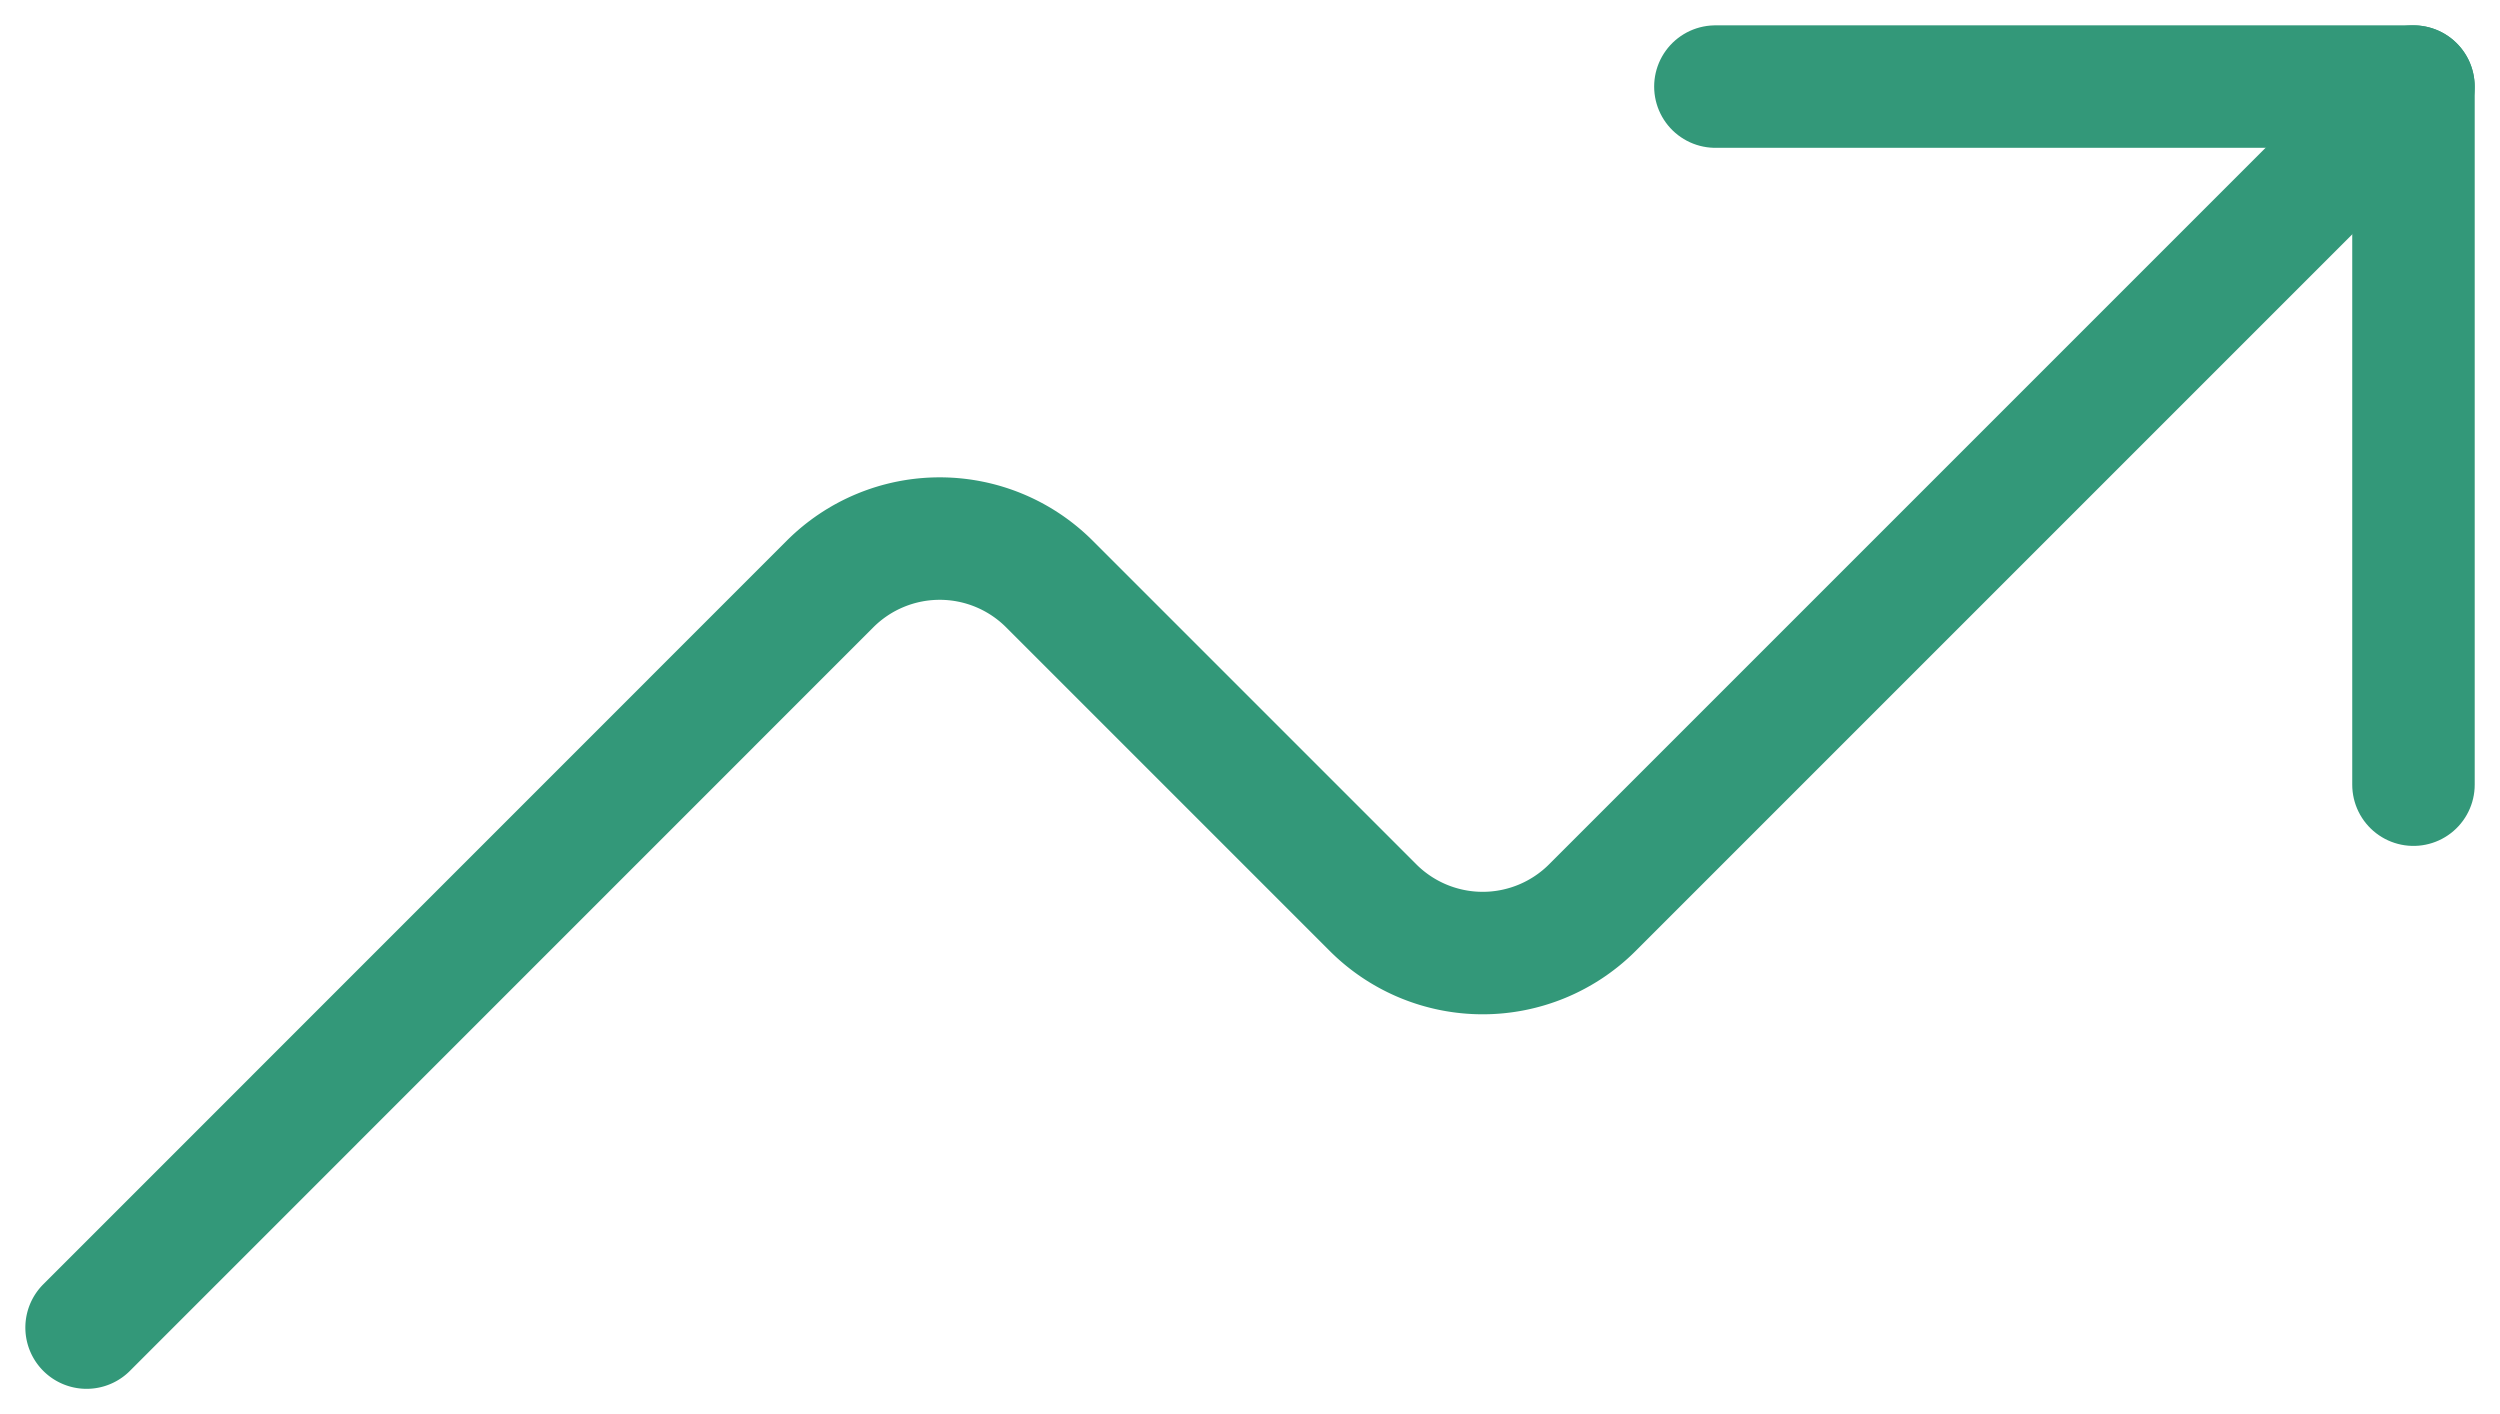 <svg xmlns="http://www.w3.org/2000/svg" width="40.826" height="23.094" viewBox="0 0 40.826 23.094">
  <g transform="translate(0.664 -4.586)">
    <path d="M27.9,17.4V6H16.5" transform="translate(10.849)" fill="none" stroke="#339879" stroke-linecap="round" stroke-linejoin="round" stroke-width="2"/>
    <path d="M38.748,6,25.341,19.407a2.533,2.533,0,0,1-3.584,0l-5.283-5.283a2.533,2.533,0,0,0-3.584,0L.75,26.266" fill="none" stroke="#339879" stroke-linecap="round" stroke-linejoin="round" stroke-width="2"/>
  </g>
</svg>
